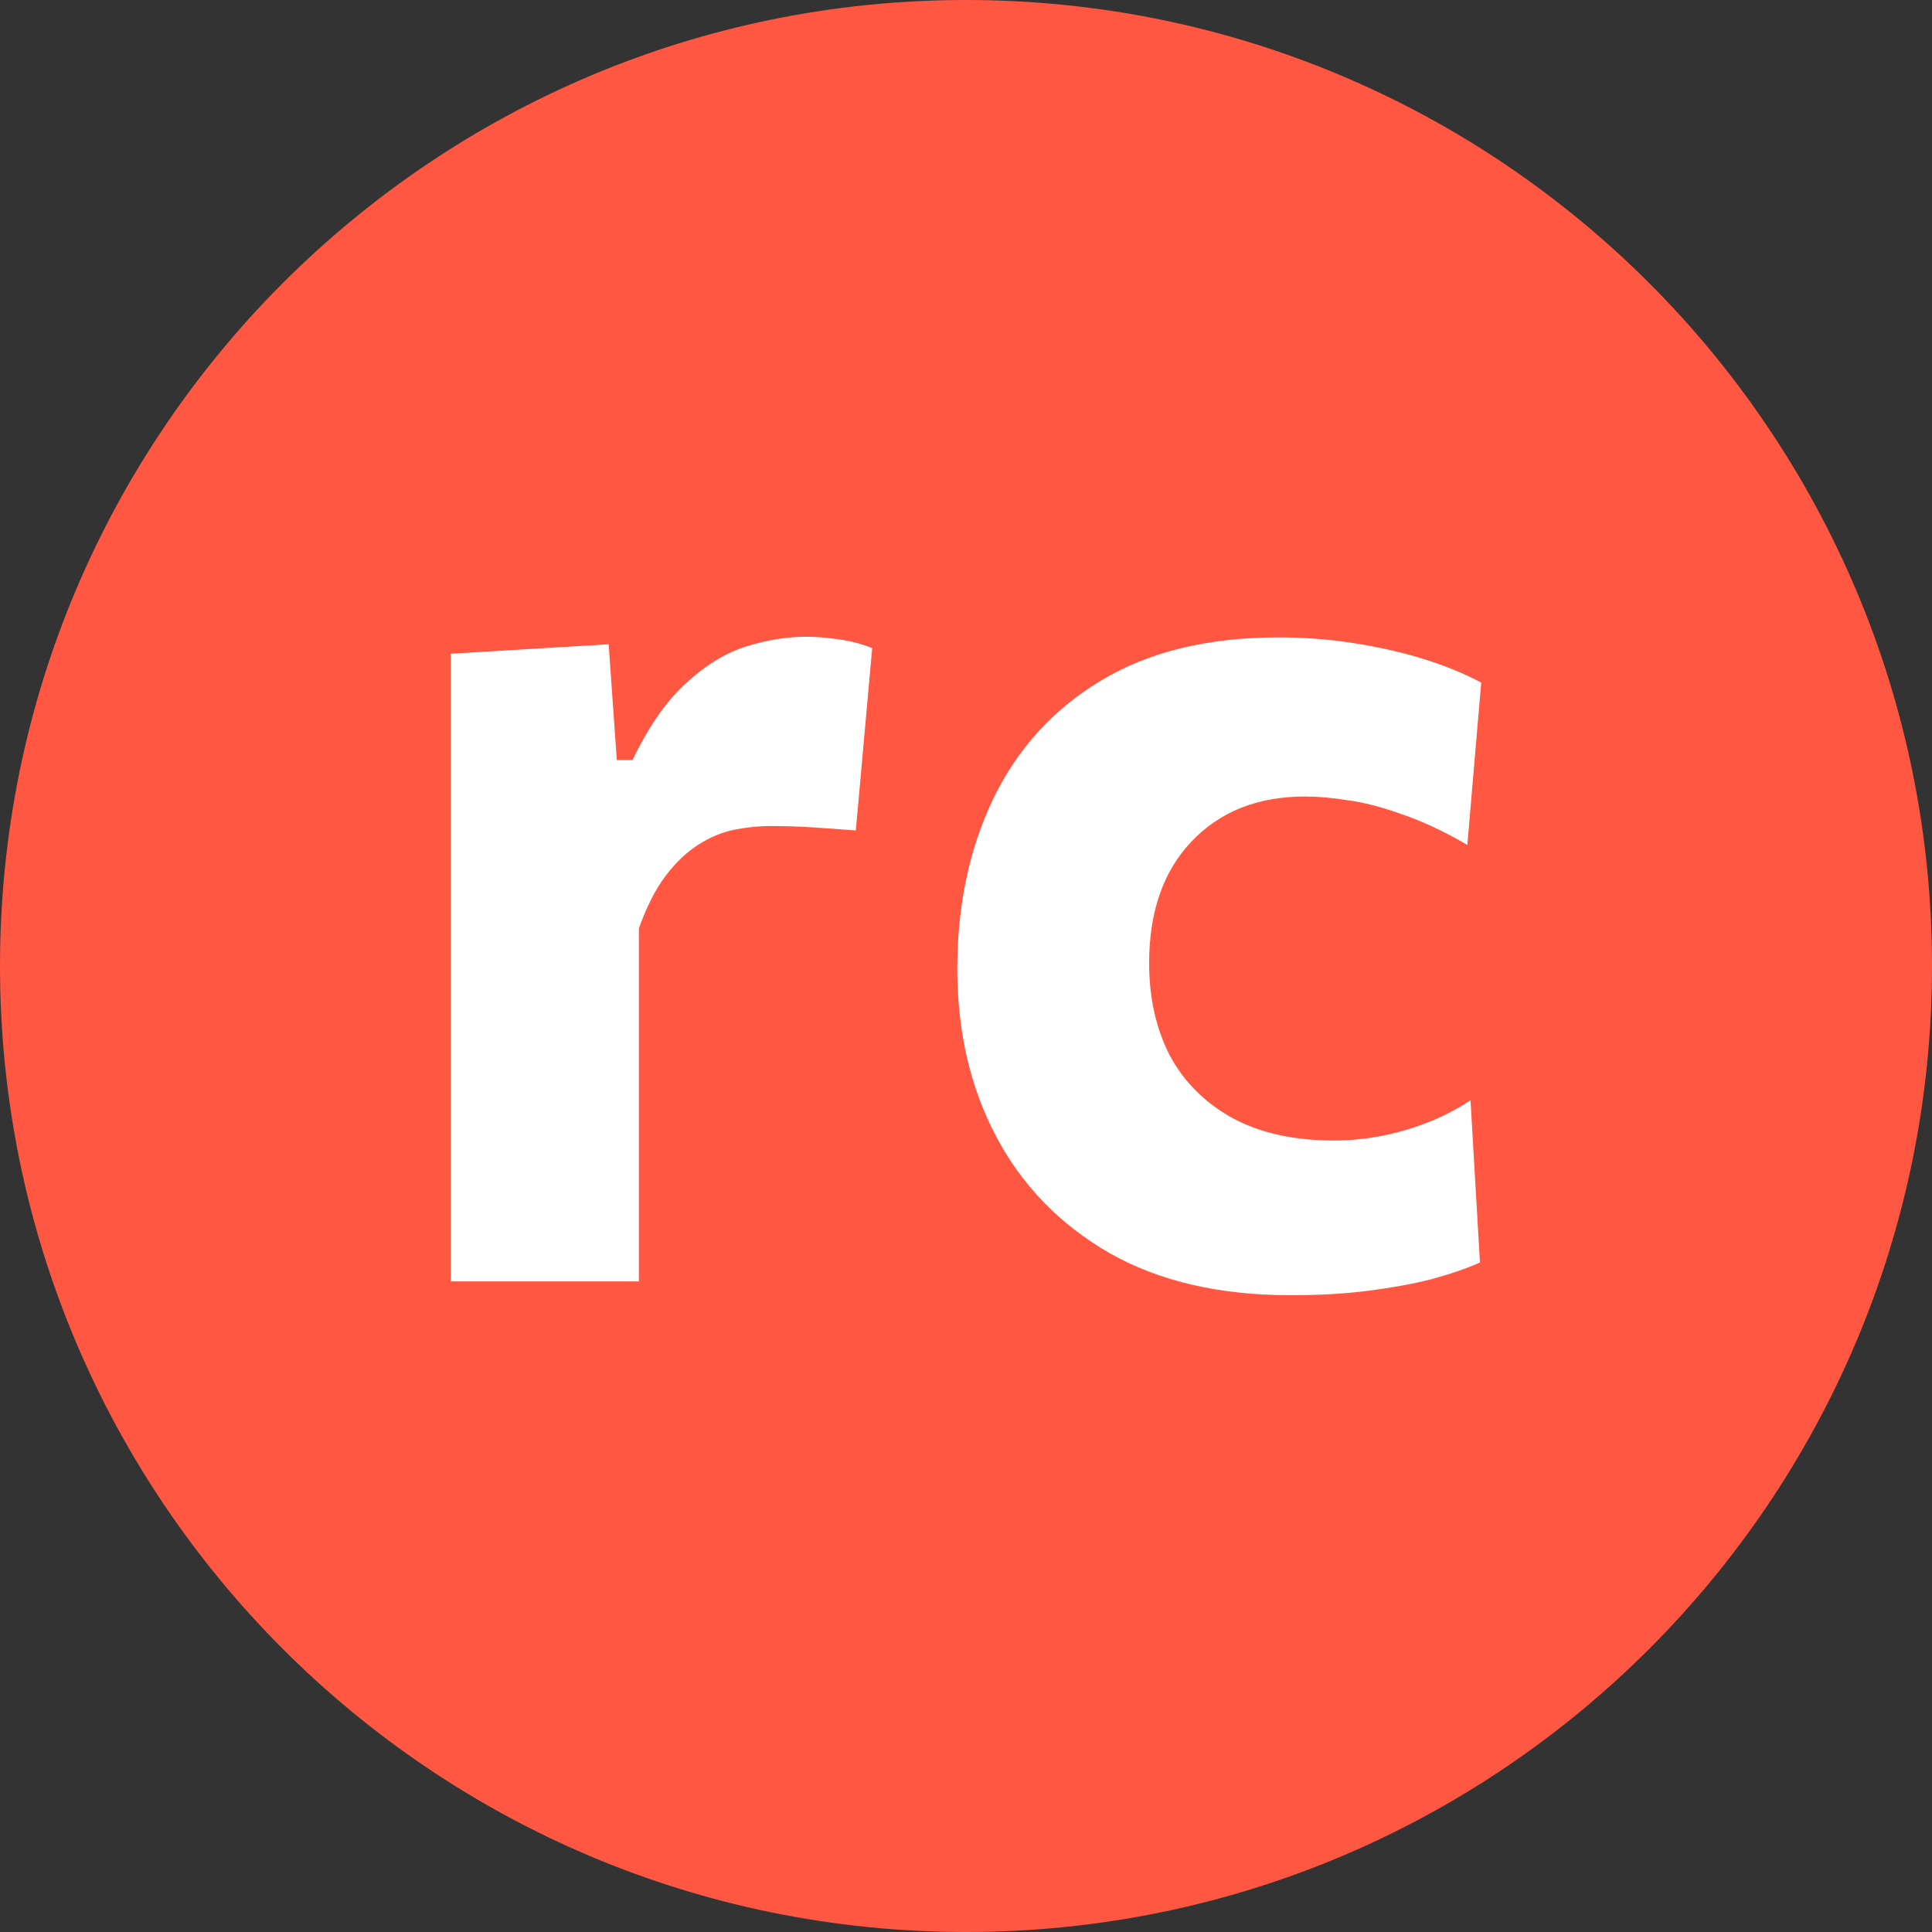 <?xml version="1.0" encoding="UTF-8"?> <svg xmlns="http://www.w3.org/2000/svg" width="52" height="52" viewBox="0 0 52 52" fill="none"><rect x="0" y="0" width="52" height="52" fill="#333333" stroke="none"/><path d="M52 26C52 11.641 40.359 0 26 0C11.641 0 0 11.641 0 26C0 40.359 11.641 52 26 52C40.359 52 52 40.359 52 26Z" fill="#FF5742"></path><path d="M12.133 34.489C12.133 33.281 12.133 32.113 12.133 30.985C12.133 29.845 12.133 28.576 12.133 27.176V25.483C12.133 24.186 12.133 22.882 12.133 21.573C12.133 20.264 12.133 18.938 12.133 17.595L16.382 17.341L16.602 20.456H17.025C17.465 19.542 17.951 18.848 18.481 18.374C19.011 17.889 19.553 17.561 20.106 17.392C20.659 17.223 21.189 17.138 21.697 17.138C21.957 17.138 22.245 17.161 22.561 17.206C22.888 17.251 23.192 17.33 23.475 17.443L23.035 22.352C22.595 22.318 22.199 22.29 21.85 22.267C21.5 22.245 21.127 22.233 20.732 22.233C20.416 22.233 20.089 22.267 19.751 22.335C19.423 22.403 19.102 22.538 18.786 22.741C18.47 22.944 18.176 23.226 17.905 23.587C17.635 23.949 17.398 24.417 17.195 24.992V27.447C17.195 28.711 17.195 29.901 17.195 31.019C17.195 32.125 17.195 33.281 17.195 34.489H12.133Z" fill="white"></path><path d="M34.738 34.861C32.819 34.861 31.194 34.483 29.863 33.727C28.531 32.959 27.515 31.916 26.816 30.595C26.116 29.275 25.766 27.768 25.766 26.076C25.766 24.372 26.088 22.848 26.731 21.505C27.385 20.151 28.35 19.09 29.625 18.323C30.912 17.544 32.509 17.155 34.416 17.155C35.093 17.155 35.759 17.206 36.413 17.307C37.079 17.409 37.706 17.55 38.292 17.73C38.879 17.911 39.404 18.125 39.867 18.373L39.494 22.741C38.851 22.368 38.258 22.092 37.717 21.911C37.186 21.72 36.707 21.595 36.278 21.539C35.849 21.471 35.465 21.438 35.127 21.438C33.852 21.438 32.83 21.844 32.063 22.656C31.307 23.457 30.929 24.546 30.929 25.923C30.929 26.86 31.115 27.689 31.487 28.412C31.871 29.122 32.43 29.681 33.163 30.087C33.908 30.494 34.822 30.697 35.906 30.697C36.323 30.697 36.74 30.657 37.158 30.578C37.576 30.499 37.987 30.381 38.394 30.223C38.811 30.065 39.206 29.862 39.579 29.613L39.833 33.981C39.449 34.15 39.003 34.302 38.495 34.438C37.999 34.562 37.44 34.663 36.82 34.742C36.199 34.821 35.505 34.861 34.738 34.861Z" fill="white"></path></svg> 